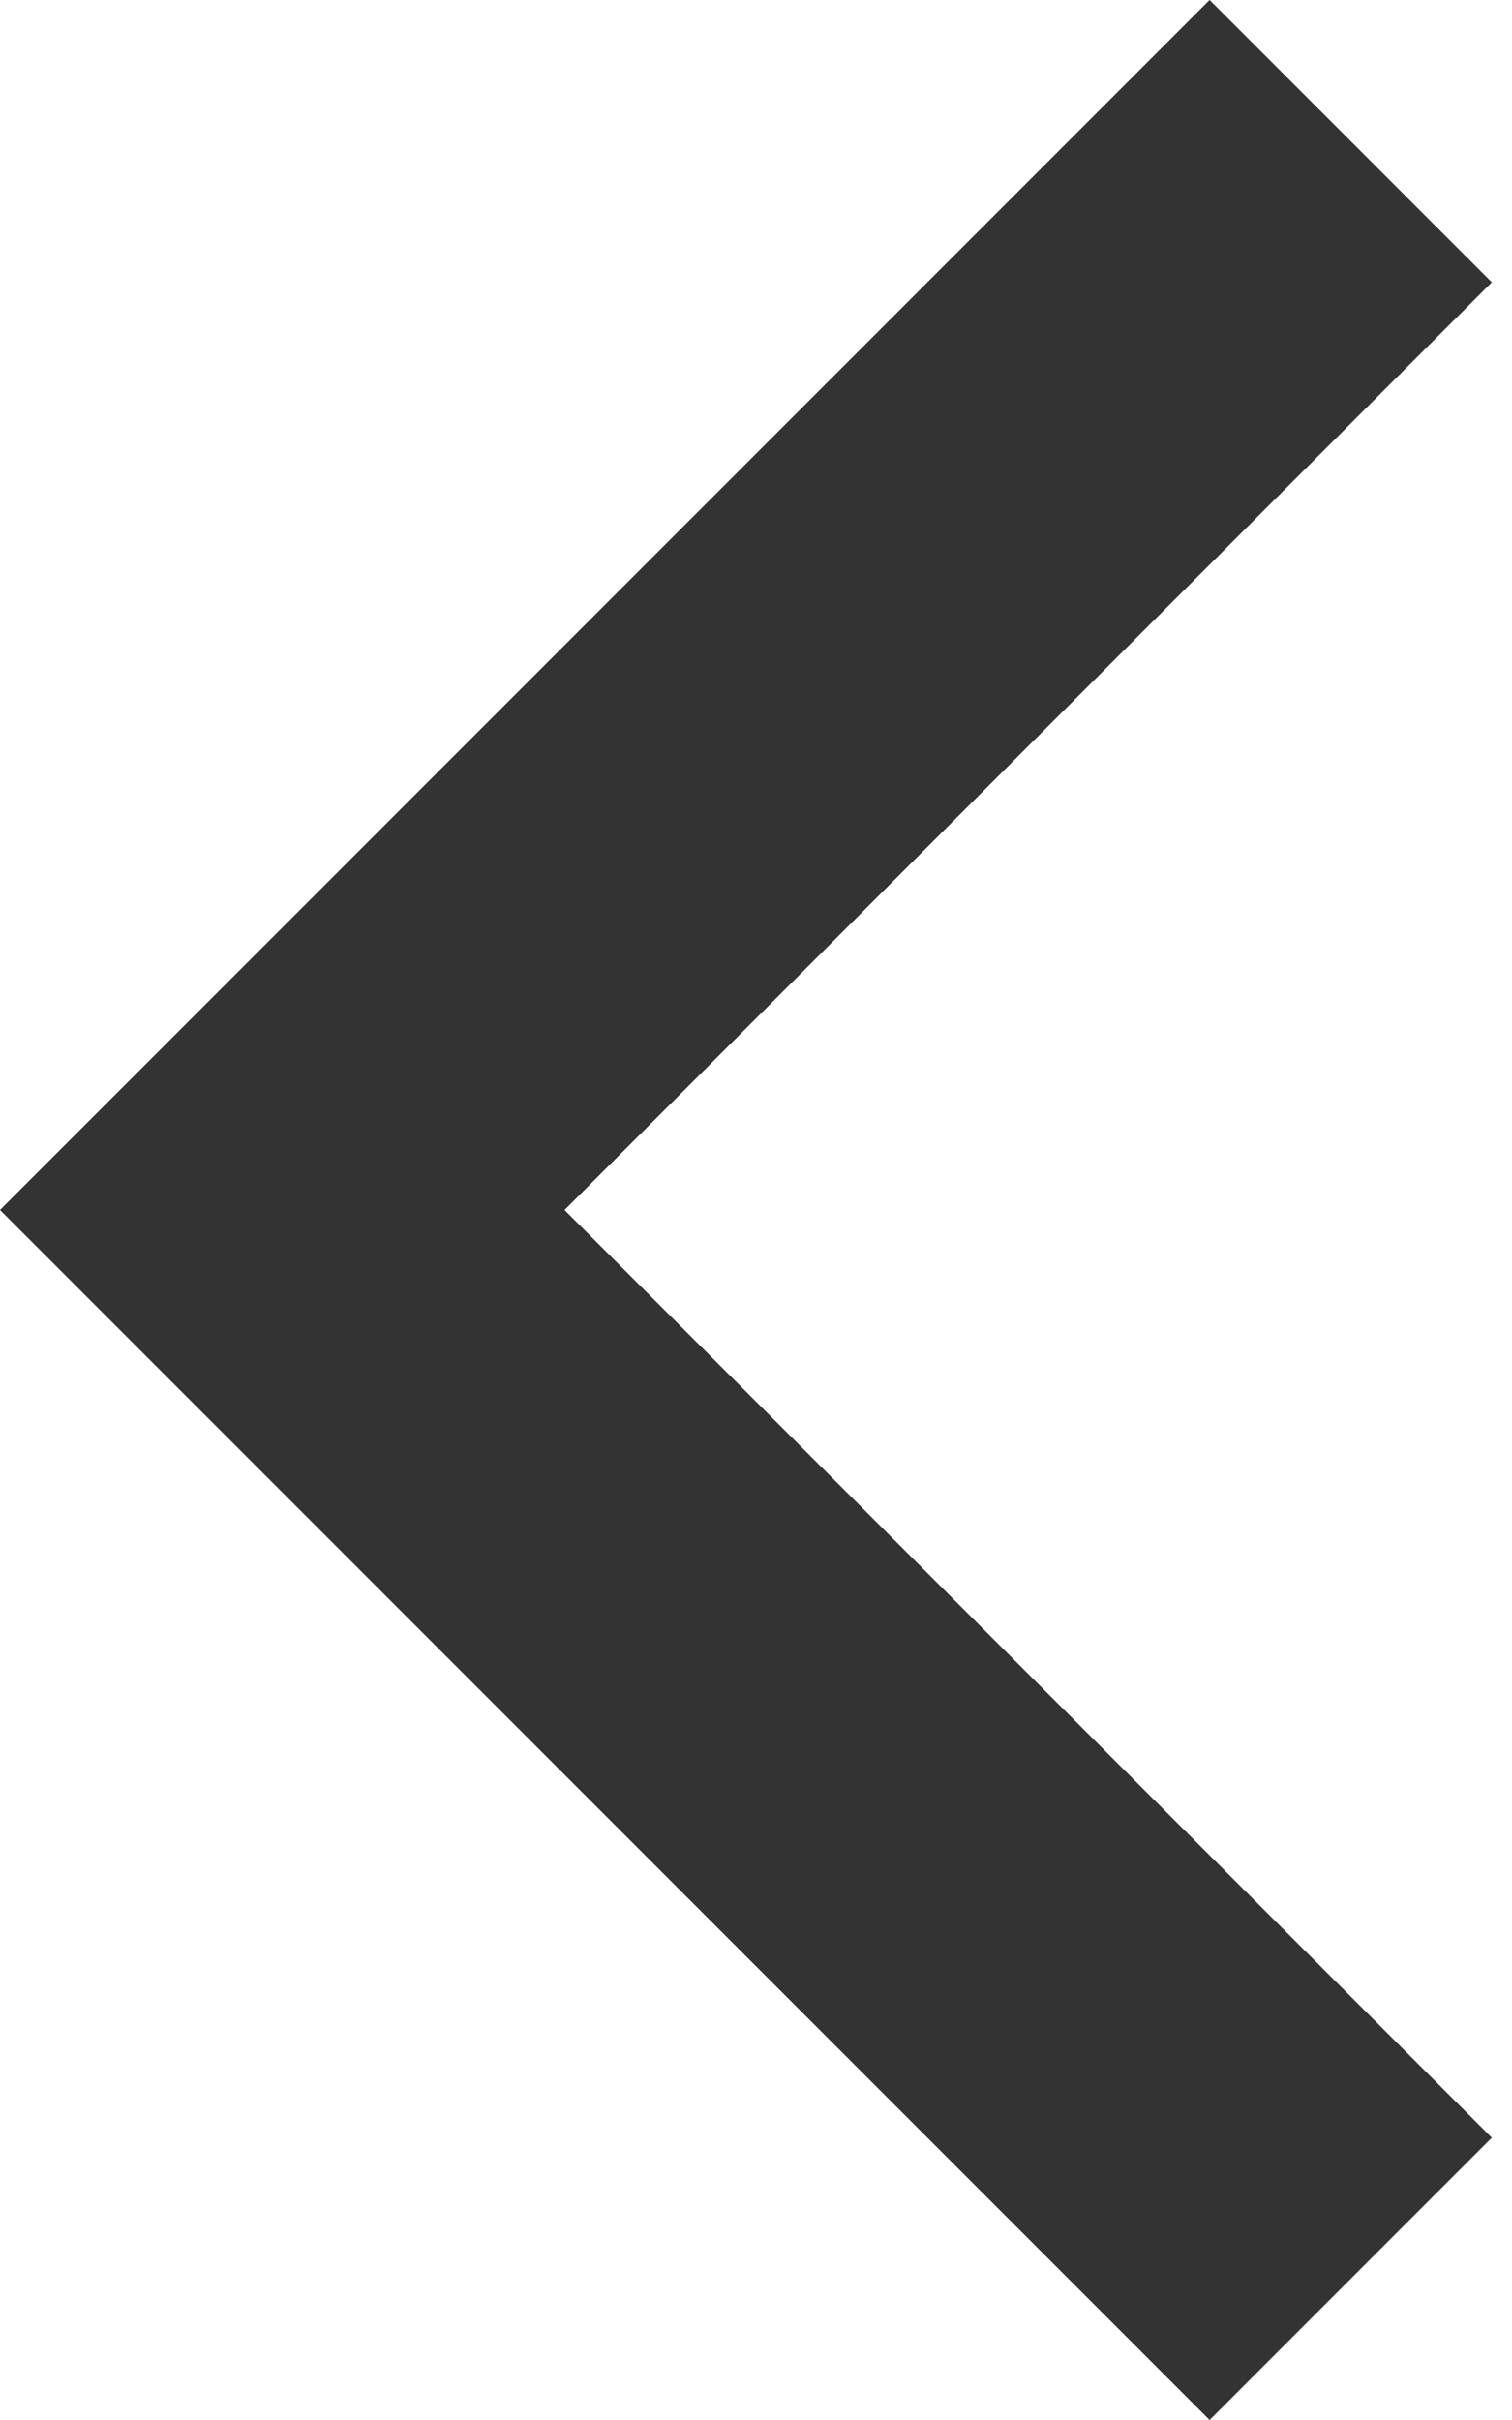 <?xml version="1.0" encoding="UTF-8"?> <svg xmlns="http://www.w3.org/2000/svg" width="20" height="32" viewBox="0 0 20 32" fill="none"> <path d="M7.467 16L19.733 28.267L16 32L0 16L16 -9.53674e-07L19.733 3.733L7.467 16Z" fill="#333333"></path> </svg> 